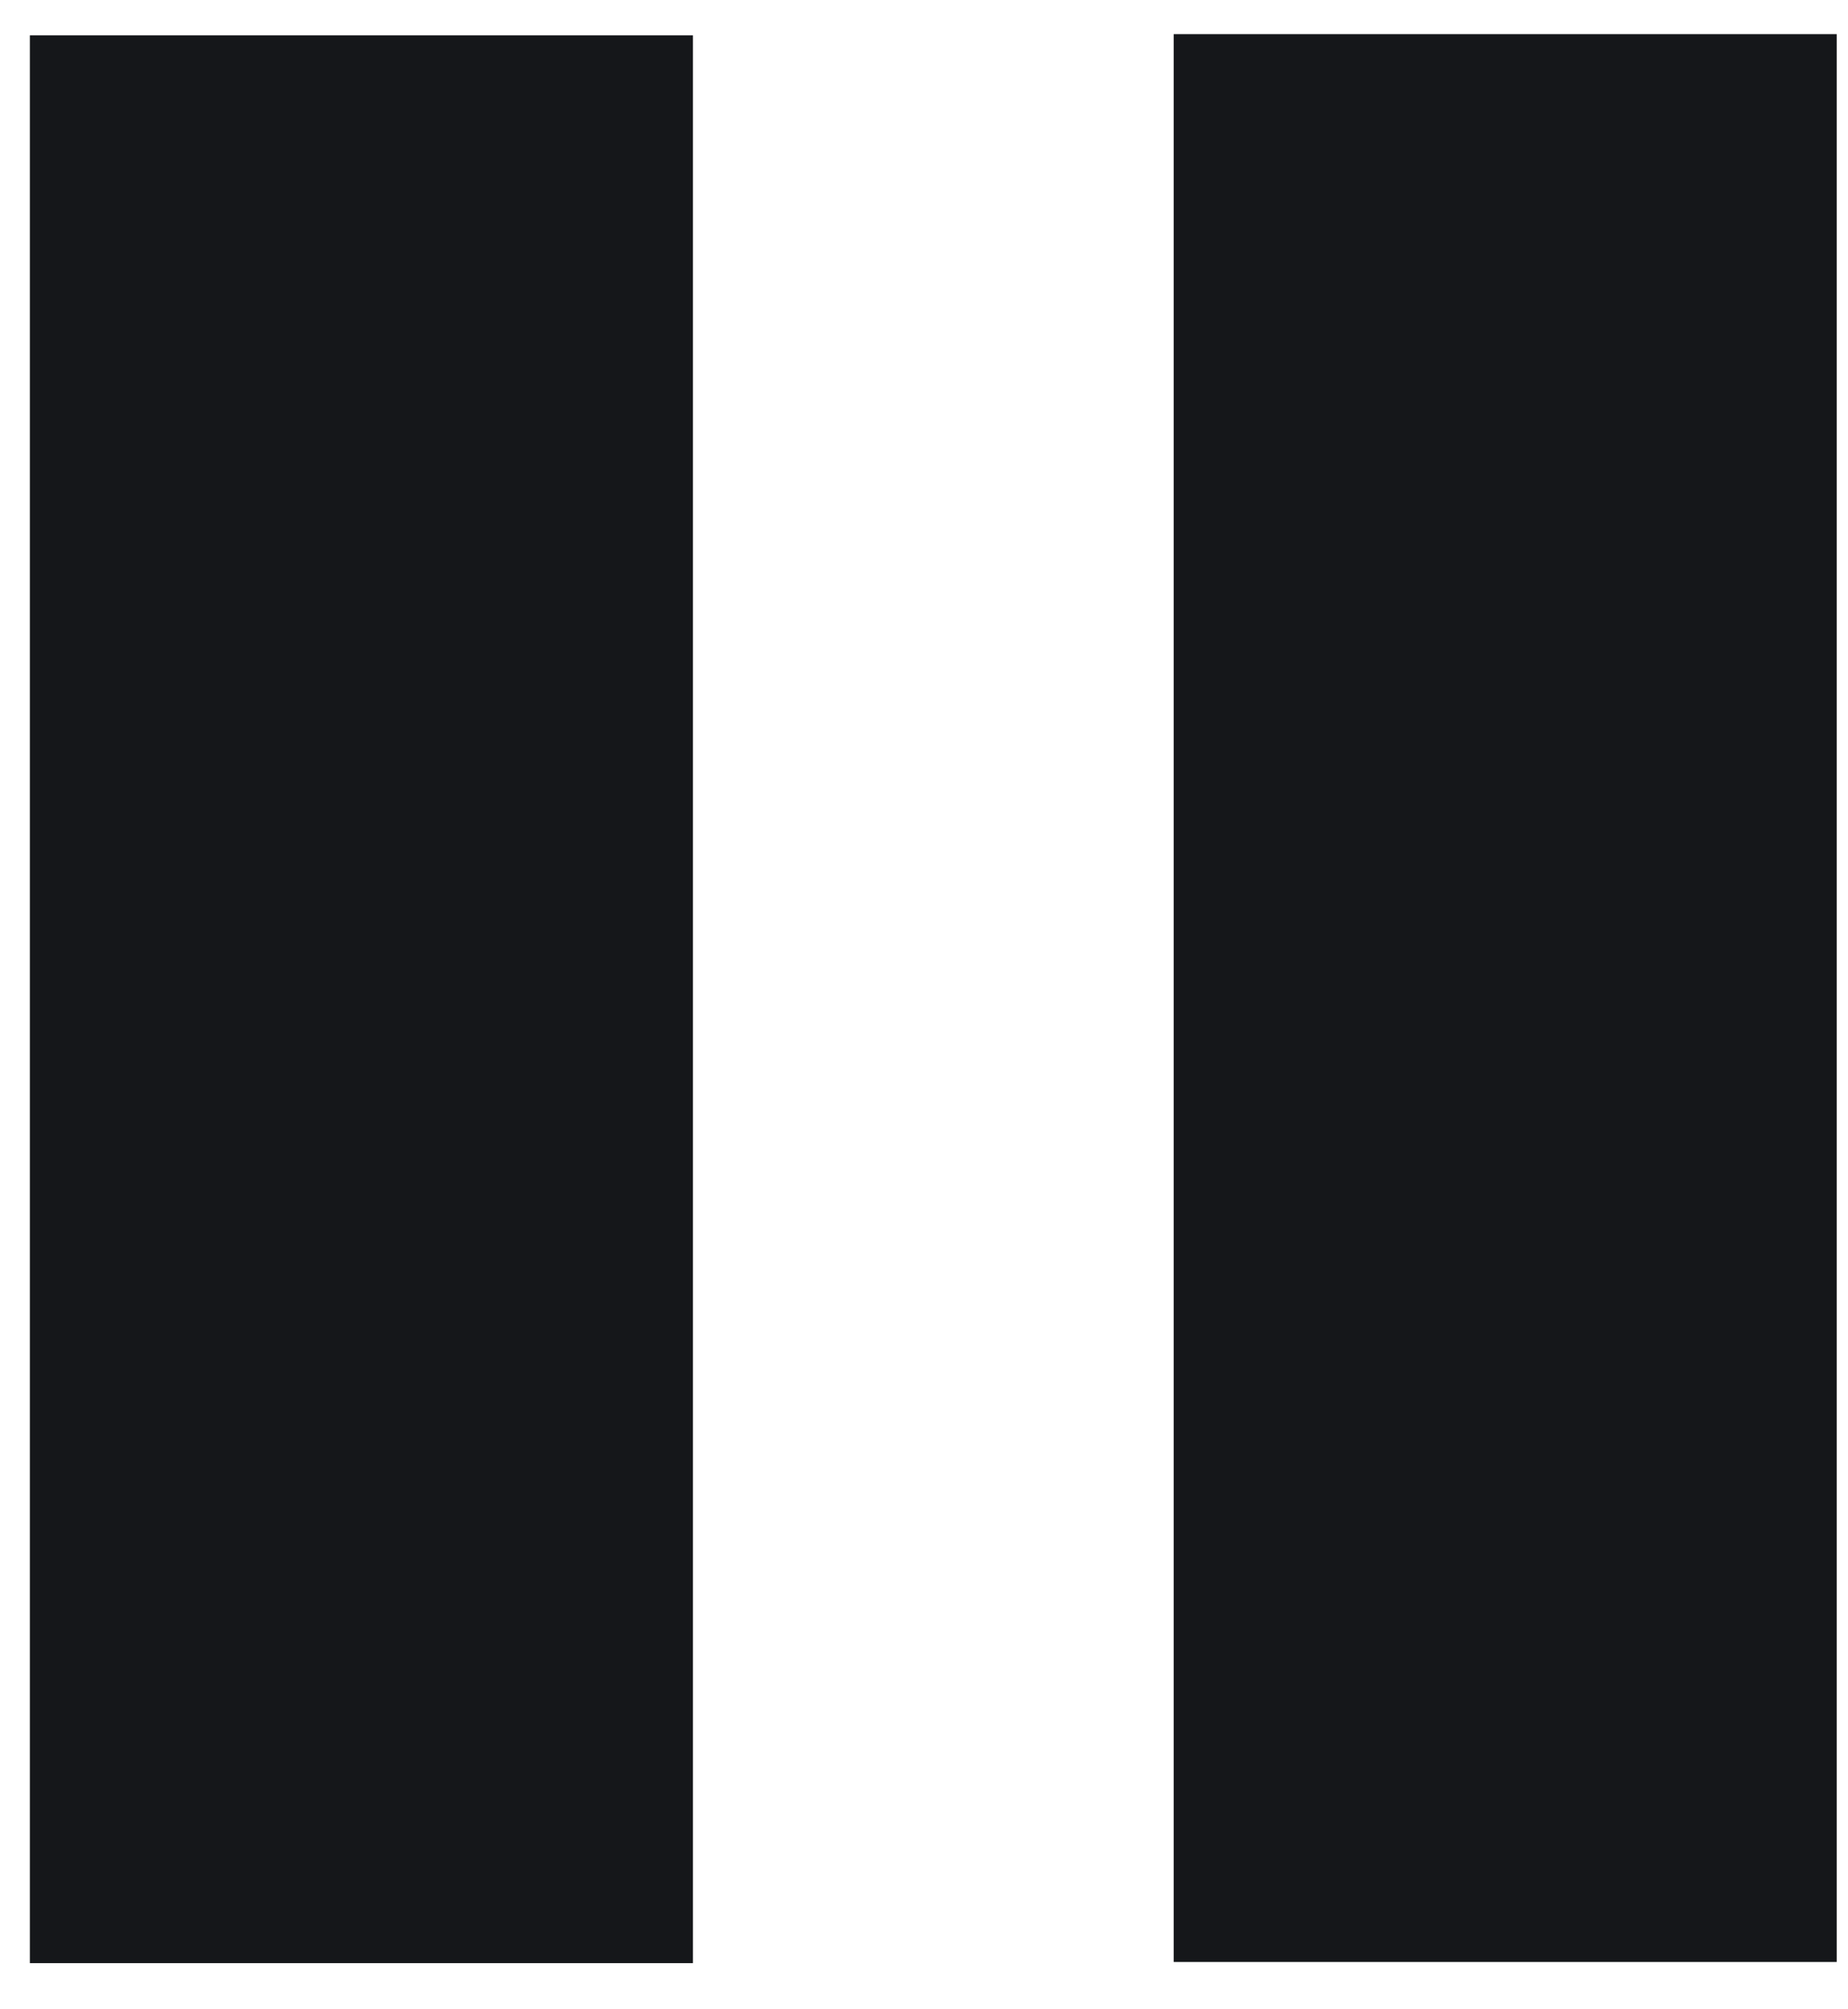 <?xml version="1.0" encoding="UTF-8" standalone="no"?>
<!DOCTYPE svg PUBLIC "-//W3C//DTD SVG 1.1//EN" "http://www.w3.org/Graphics/SVG/1.1/DTD/svg11.dtd">
<svg width="100%" height="100%" viewBox="0 0 23 25" version="1.1" xmlns="http://www.w3.org/2000/svg" xmlns:xlink="http://www.w3.org/1999/xlink" xml:space="preserve" xmlns:serif="http://www.serif.com/" style="fill-rule:evenodd;clip-rule:evenodd;stroke-linejoin:round;stroke-miterlimit:2;">
    <g transform="matrix(1,0,0,1,-5042,-1350)">
        <g transform="matrix(1,0,0,1,2459,2.22045e-16)">
            <g transform="matrix(0.75,0,0,0.75,2505.76,249.854)">
                <g transform="matrix(0.721,0,0,0.537,-177.247,398.562)">
                    <rect x="415.687" y="1990.44" width="15.261" height="59.556" style="fill:#15171A;"/>
                </g>
                <g transform="matrix(0.721,0,0,0.537,-196.228,398.581)">
                    <rect x="415.687" y="1990.44" width="15.261" height="59.556" style="fill:#15171A;"/>
                </g>
            </g>
        </g>
    </g>
</svg>
